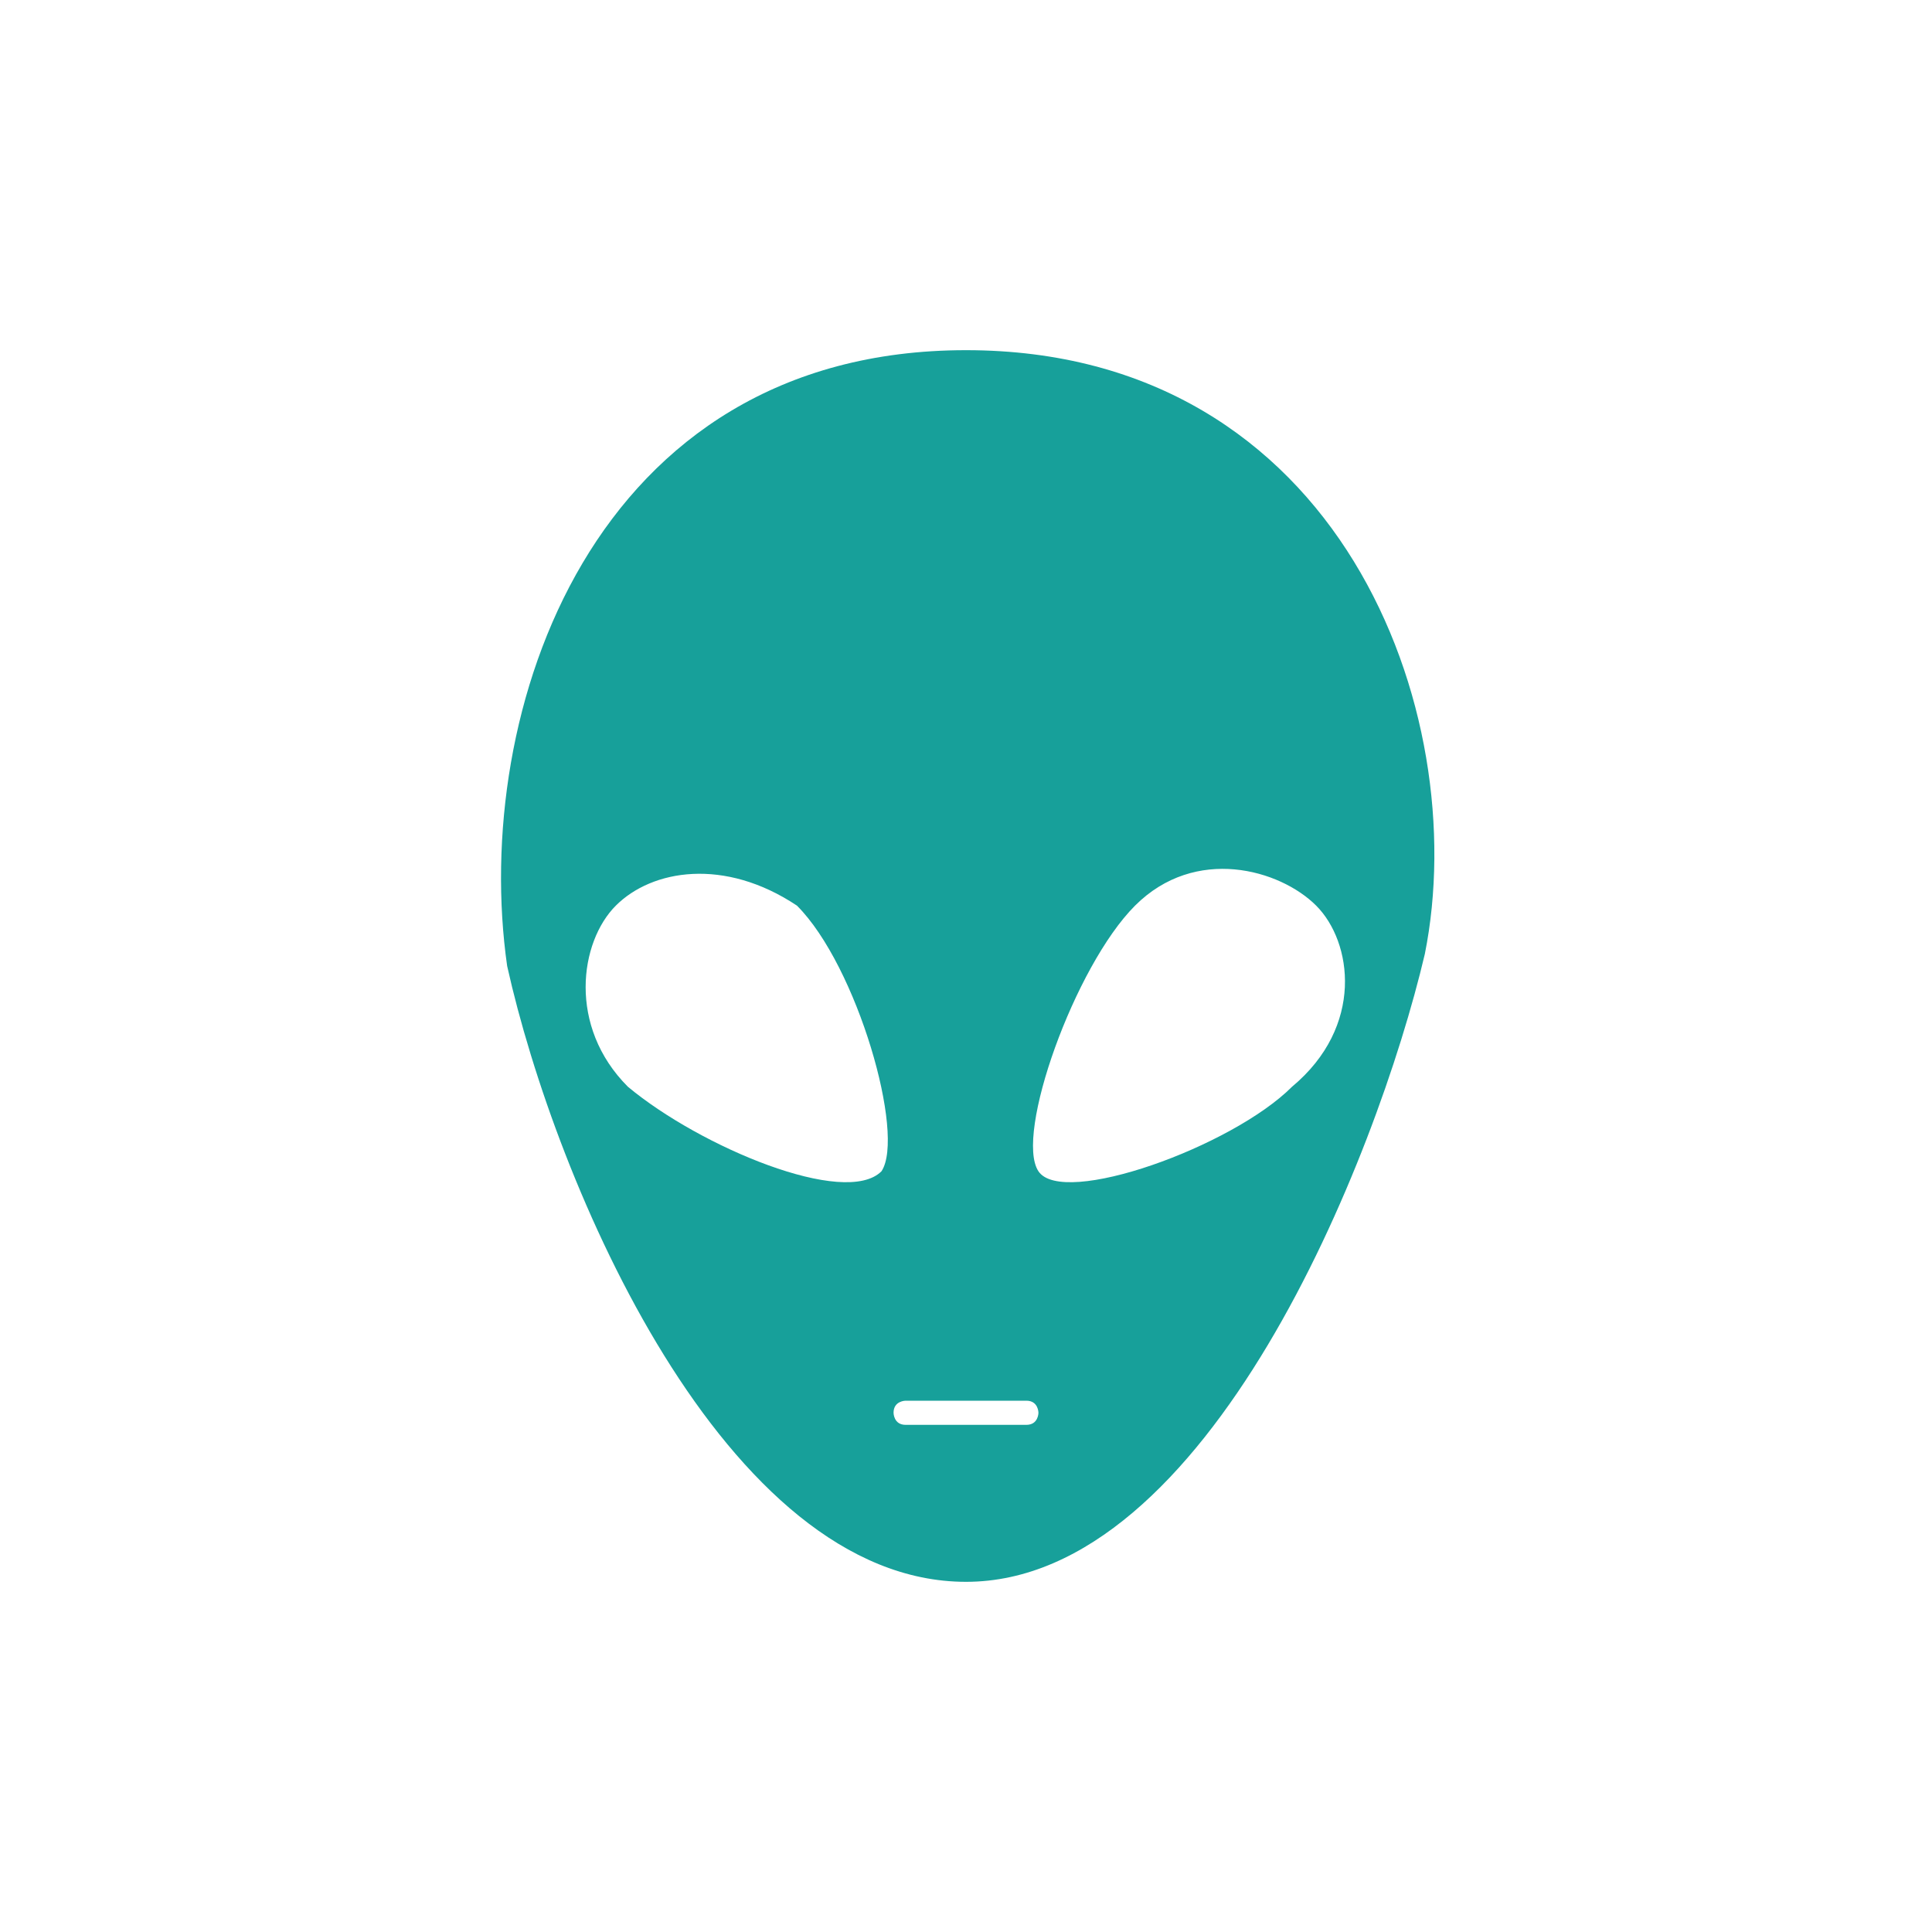 <?xml version="1.0" encoding="utf-8"?>
<!-- Uploaded to: SVG Repo, www.svgrepo.com, Generator: SVG Repo Mixer Tools -->
<svg width="800px" height="800px" viewBox="0 0 1024 1024" class="icon"  version="1.1" xmlns="http://www.w3.org/2000/svg"><path d="M512 185.6c-198.4 0-262.4 192-243.2 326.4 25.6 115.2 115.2 326.4 243.2 326.4s217.6-224 243.2-332.8c25.6-128-44.8-320-243.2-320z m-44.8 435.2C448 640 371.2 608 332.8 576c-32-32-25.6-76.8-6.4-96 19.2-19.2 57.6-25.6 96 0 32 32 57.6 121.6 44.8 140.8z m76.8 134.4h-64c-6.4 0-6.4-6.4-6.4-6.4 0-6.4 6.4-6.4 6.4-6.4h64c6.4 0 6.4 6.4 6.4 6.4s0 6.4-6.4 6.4zM684.8 576c-32 32-121.6 64-134.4 44.8-12.8-19.2 19.2-108.8 51.2-140.8 32-32 76.8-19.2 96 0 19.2 19.2 25.6 64-12.8 96z" fill="#17A09A" /></svg>